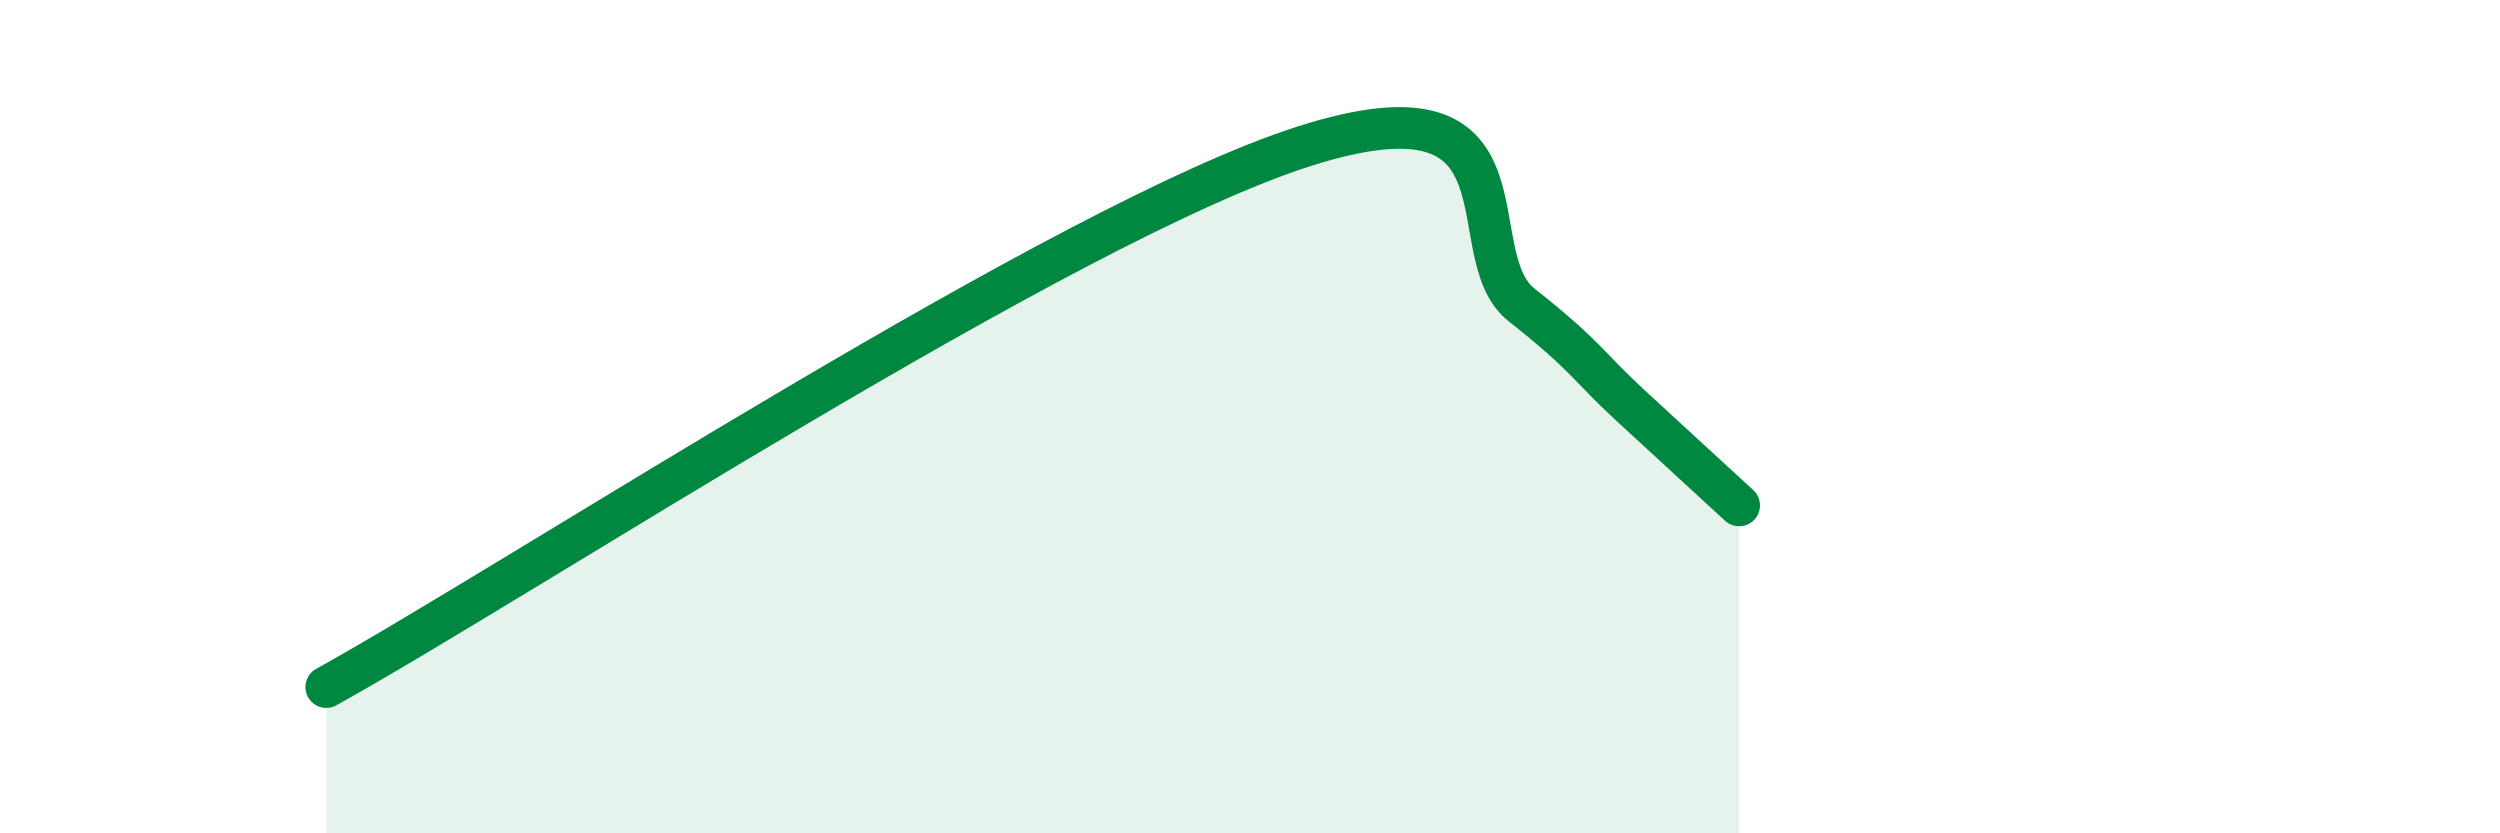 
    <svg width="60" height="20" viewBox="0 0 60 20" xmlns="http://www.w3.org/2000/svg">
      <path
        d="M 7.83,16.49 C 12.52,13.89 25.56,5.34 31.3,3.51 C 37.04,1.68 34.95,6.08 36.52,7.32 C 38.09,8.56 38.09,8.77 39.13,9.73 C 40.17,10.69 41.22,11.65 41.74,12.13L41.74 20L7.83 20Z"
        fill="#008740"
        opacity="0.1"
        stroke-linecap="round"
        stroke-linejoin="round"
      />
      <path
        d="M 7.83,16.49 C 12.52,13.89 25.56,5.34 31.3,3.51 C 37.04,1.68 34.95,6.08 36.52,7.32 C 38.09,8.56 38.09,8.77 39.13,9.73 C 40.17,10.69 41.22,11.65 41.74,12.13"
        stroke="#008740"
        stroke-width="1"
        fill="none"
        stroke-linecap="round"
        stroke-linejoin="round"
      />
    </svg>
  